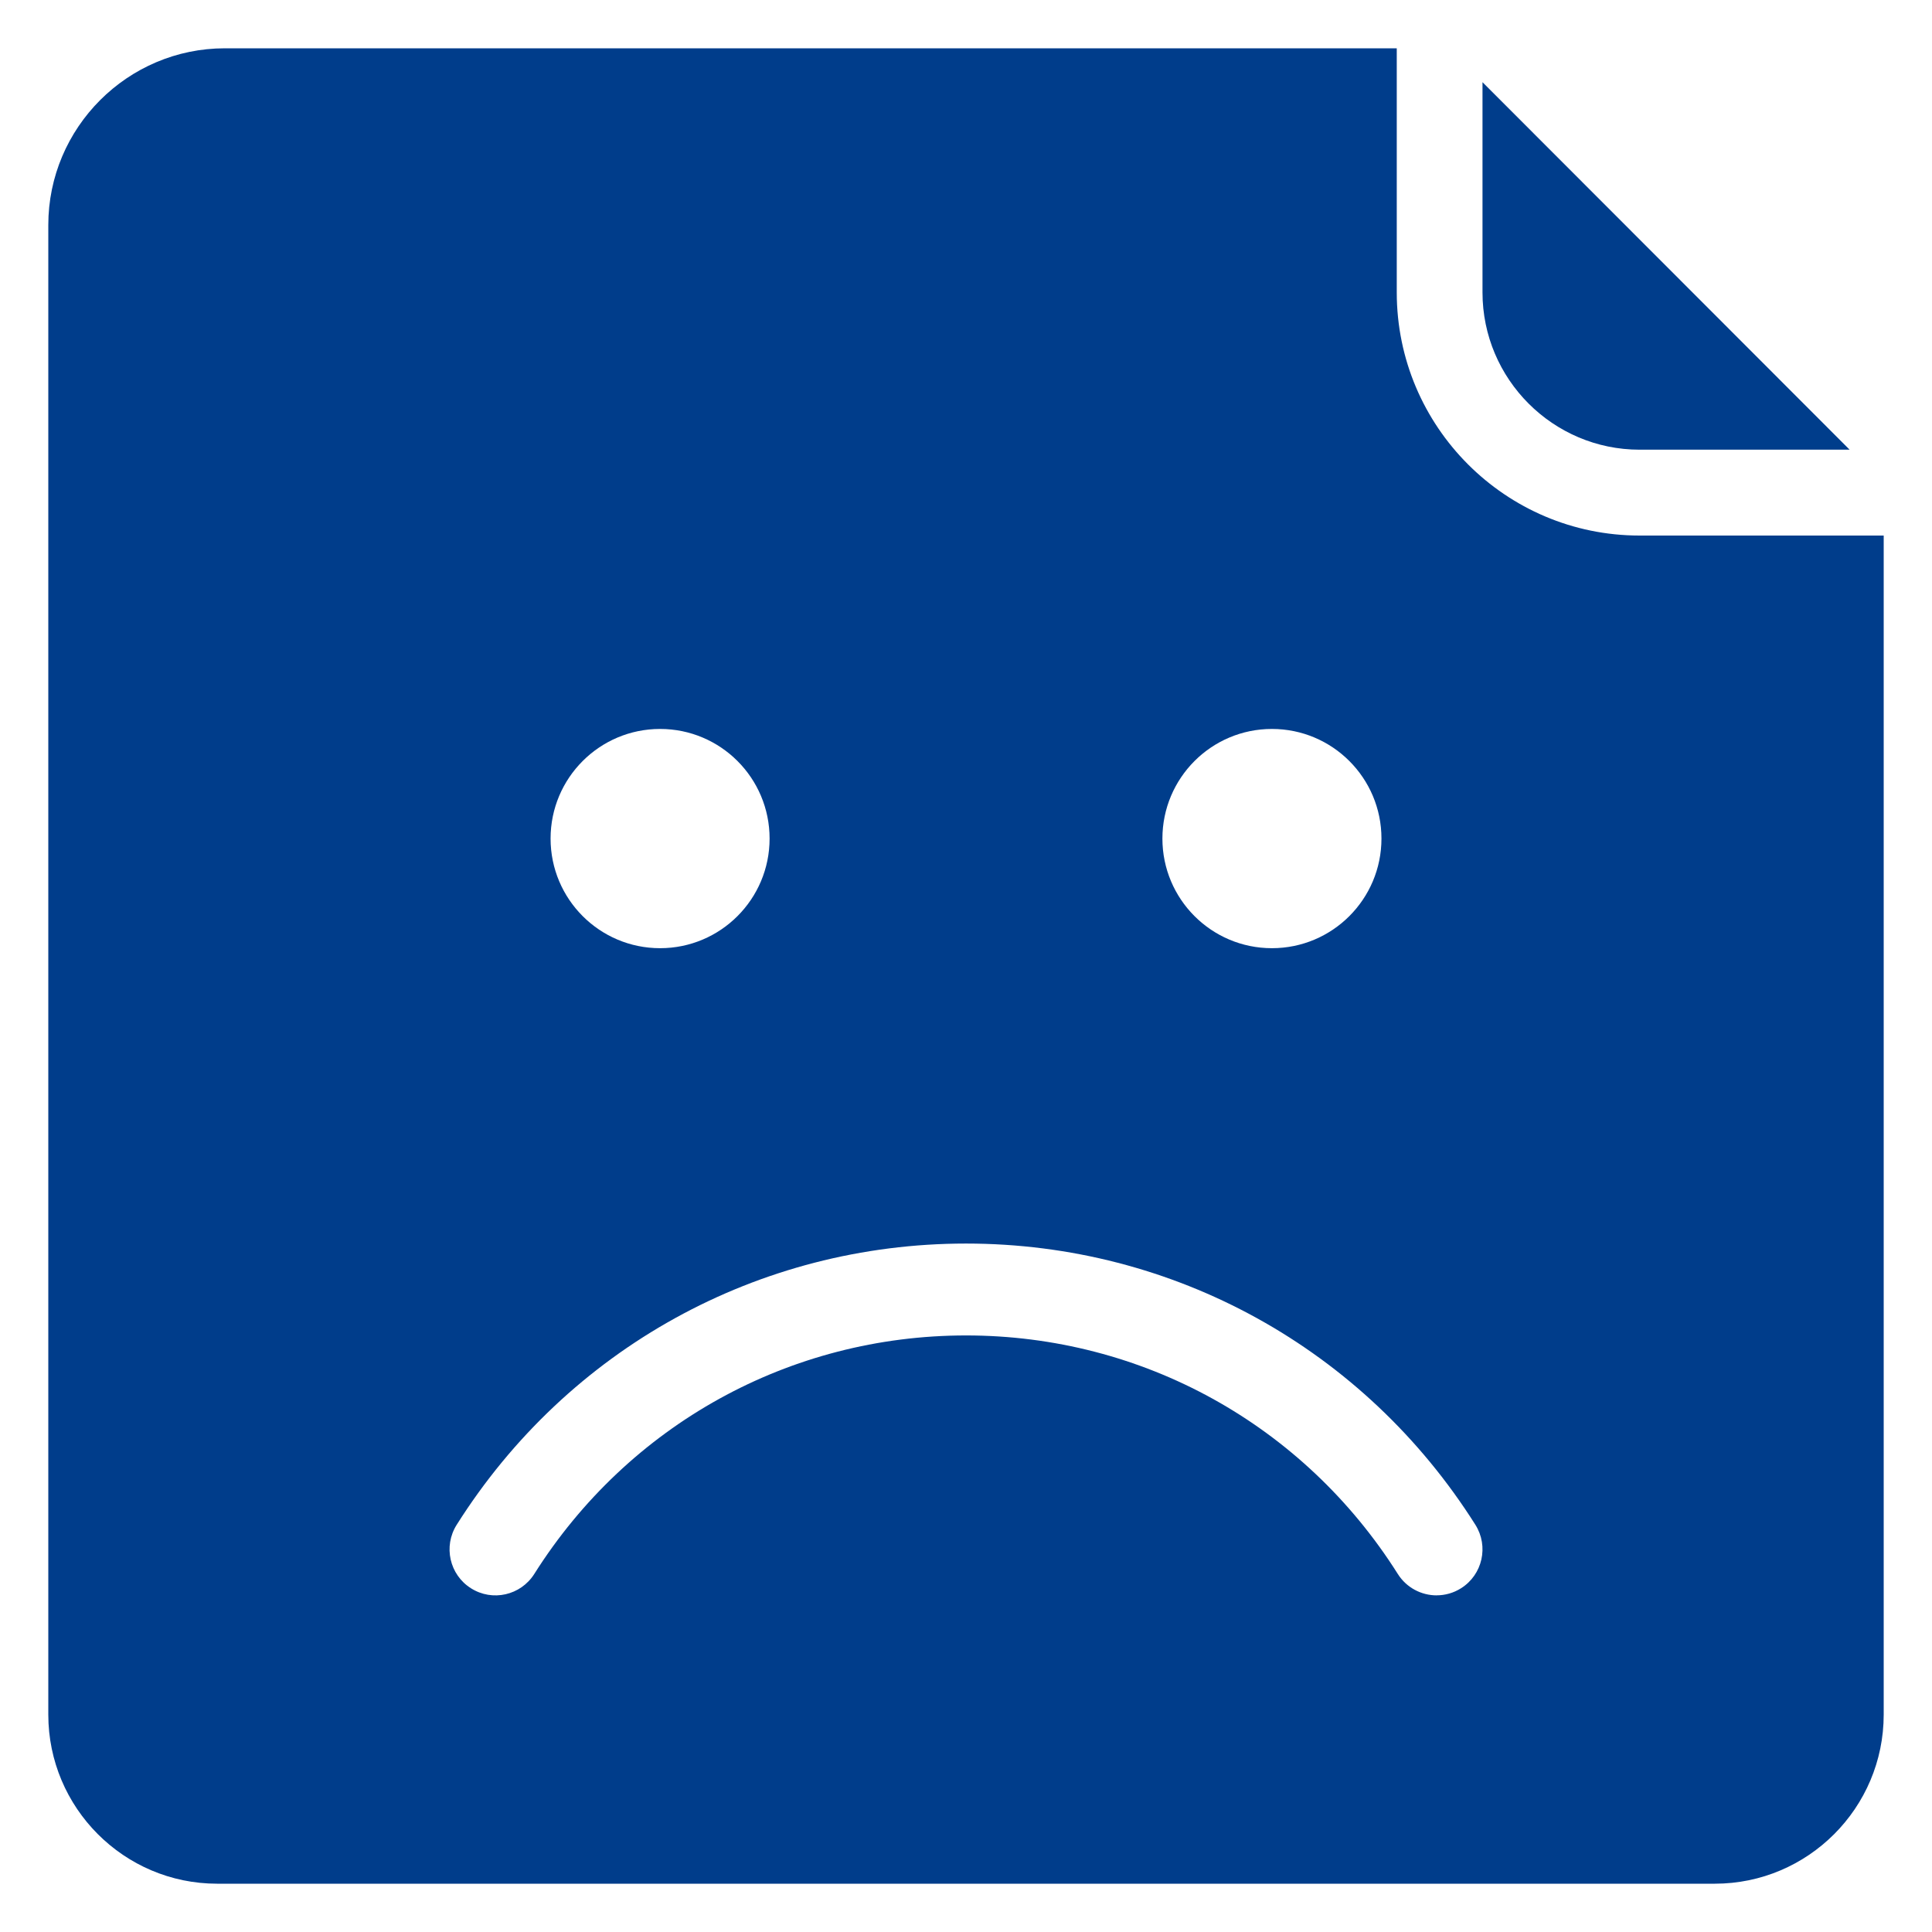 <?xml version="1.0" encoding="utf-8"?>
<!-- Generator: Adobe Illustrator 26.3.1, SVG Export Plug-In . SVG Version: 6.00 Build 0)  -->
<svg version="1.1" id="Layer_1" xmlns="http://www.w3.org/2000/svg" xmlns:xlink="http://www.w3.org/1999/xlink" x="0px" y="0px"
	 viewBox="0 0 500 500" style="enable-background:new 0 0 500 500;" xml:space="preserve">
<style type="text/css">
	.st0{fill:#003D8B;}
</style>
<g>
	<path class="st0" d="M424.32,138.6c-34.67,0-62.84-28.21-62.84-62.92V12.5H58.2c-25.18,0-45.7,20.54-45.7,45.75v385.49
		c0,24.1,19.57,43.76,43.7,43.76h387.59c24.08,0,43.71-19.6,43.71-43.76V138.6H424.32z M329.17,188.65
		c15.66,0,28.35,12.7,28.35,28.37c0,15.67-12.69,28.37-28.35,28.37c-15.65,0-28.34-12.7-28.34-28.37
		C300.84,201.35,313.52,188.65,329.17,188.65z M170.83,188.65c15.65,0,28.34,12.7,28.34,28.37c0,15.67-12.69,28.37-28.34,28.37
		c-15.65,0-28.34-12.7-28.34-28.37C142.49,201.35,155.18,188.65,170.83,188.65z M378.13,411.03c-1.97,1.25-4.16,1.84-6.34,1.84
		l0.01,0.01c-3.94,0-7.8-1.97-10.05-5.54c-24.4-38.65-66.18-61.73-111.74-61.73c-45.57,0-87.34,23.08-111.74,61.73
		c-3.51,5.55-10.84,7.22-16.39,3.7c-5.55-3.5-7.2-10.85-3.7-16.41c28.78-45.59,78.06-72.8,131.83-72.8
		c53.76,0,103.05,27.22,131.83,72.8C385.33,400.18,383.68,407.53,378.13,411.03z"/>
	<path class="st0" d="M478.68,116.38h-54.35c-22.41,0-40.66-18.27-40.66-40.7V21.27L478.68,116.38z"/>
</g>
</svg>
